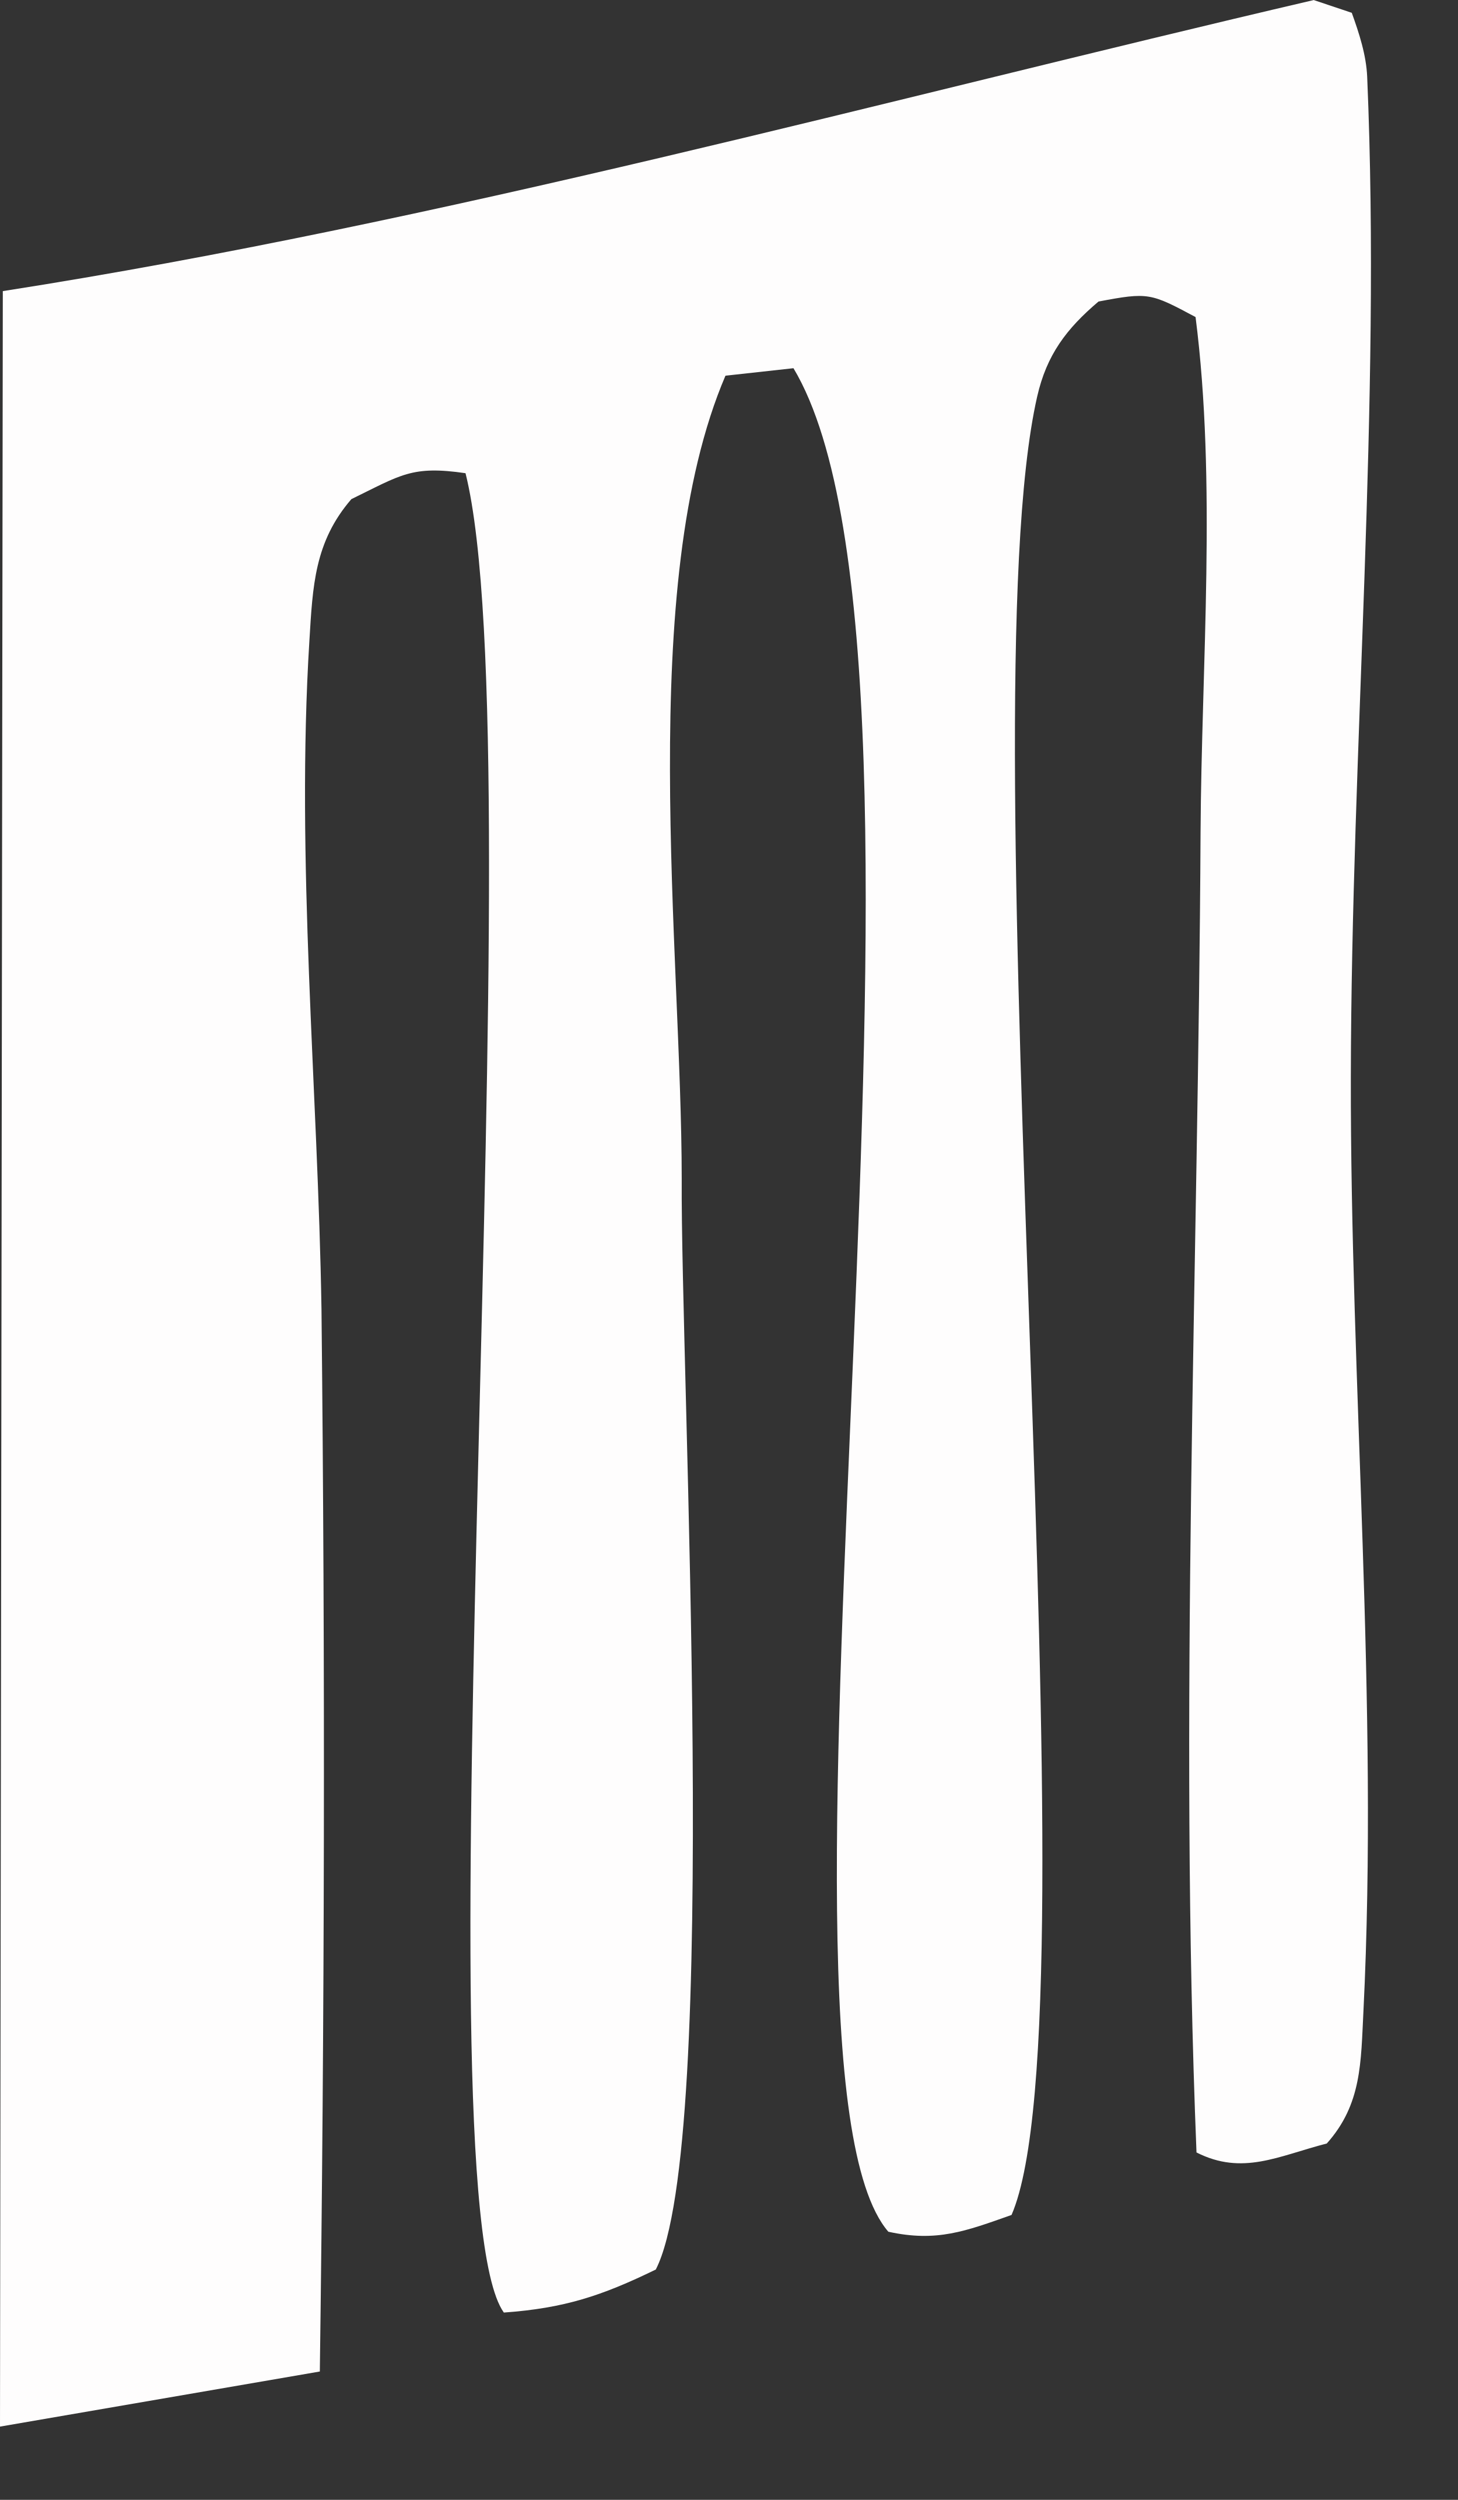 <?xml version="1.0" encoding="utf-8"?>
<svg xmlns="http://www.w3.org/2000/svg" fill="none" height="100%" overflow="visible" preserveAspectRatio="none" style="display: block;" viewBox="0 0 14 24" width="100%">
<rect x="0" y="0" width="14" height="24" fill="#333333" stroke="none"/>
<path d="M12.619 0.002L12.98 0.123C13.051 0.32 13.119 0.528 13.128 0.738C13.263 3.904 12.976 7.162 12.971 10.34C12.966 13.307 13.238 16.354 13.092 19.309C13.067 19.797 13.078 20.201 12.74 20.579C12.274 20.699 11.932 20.889 11.489 20.665C11.32 16.466 11.507 12.192 11.528 7.987C11.537 6.382 11.683 4.63 11.48 3.044C11.048 2.813 11.028 2.804 10.548 2.895C10.24 3.156 10.05 3.407 9.959 3.808C9.267 6.85 10.553 19.327 9.713 21.265C9.272 21.421 8.994 21.528 8.53 21.426C7.124 19.797 9.347 6.423 7.619 3.535L6.966 3.607C6.105 5.617 6.546 9.128 6.546 11.32C6.534 13.174 6.92 20.578 6.297 21.789C5.777 22.042 5.42 22.16 4.838 22.202C4 21.031 5.148 7.258 4.47 4.543C3.954 4.468 3.852 4.559 3.374 4.792C3.019 5.203 3.003 5.626 2.971 6.149C2.84 8.256 3.053 10.455 3.087 12.571C3.123 15.969 3.117 19.369 3.071 22.768L0 23.297L0.027 2.795C4.217 2.141 8.482 0.964 12.617 0L12.619 0.002Z" fill="#FEFDFD" id="Vector"/>
</svg>